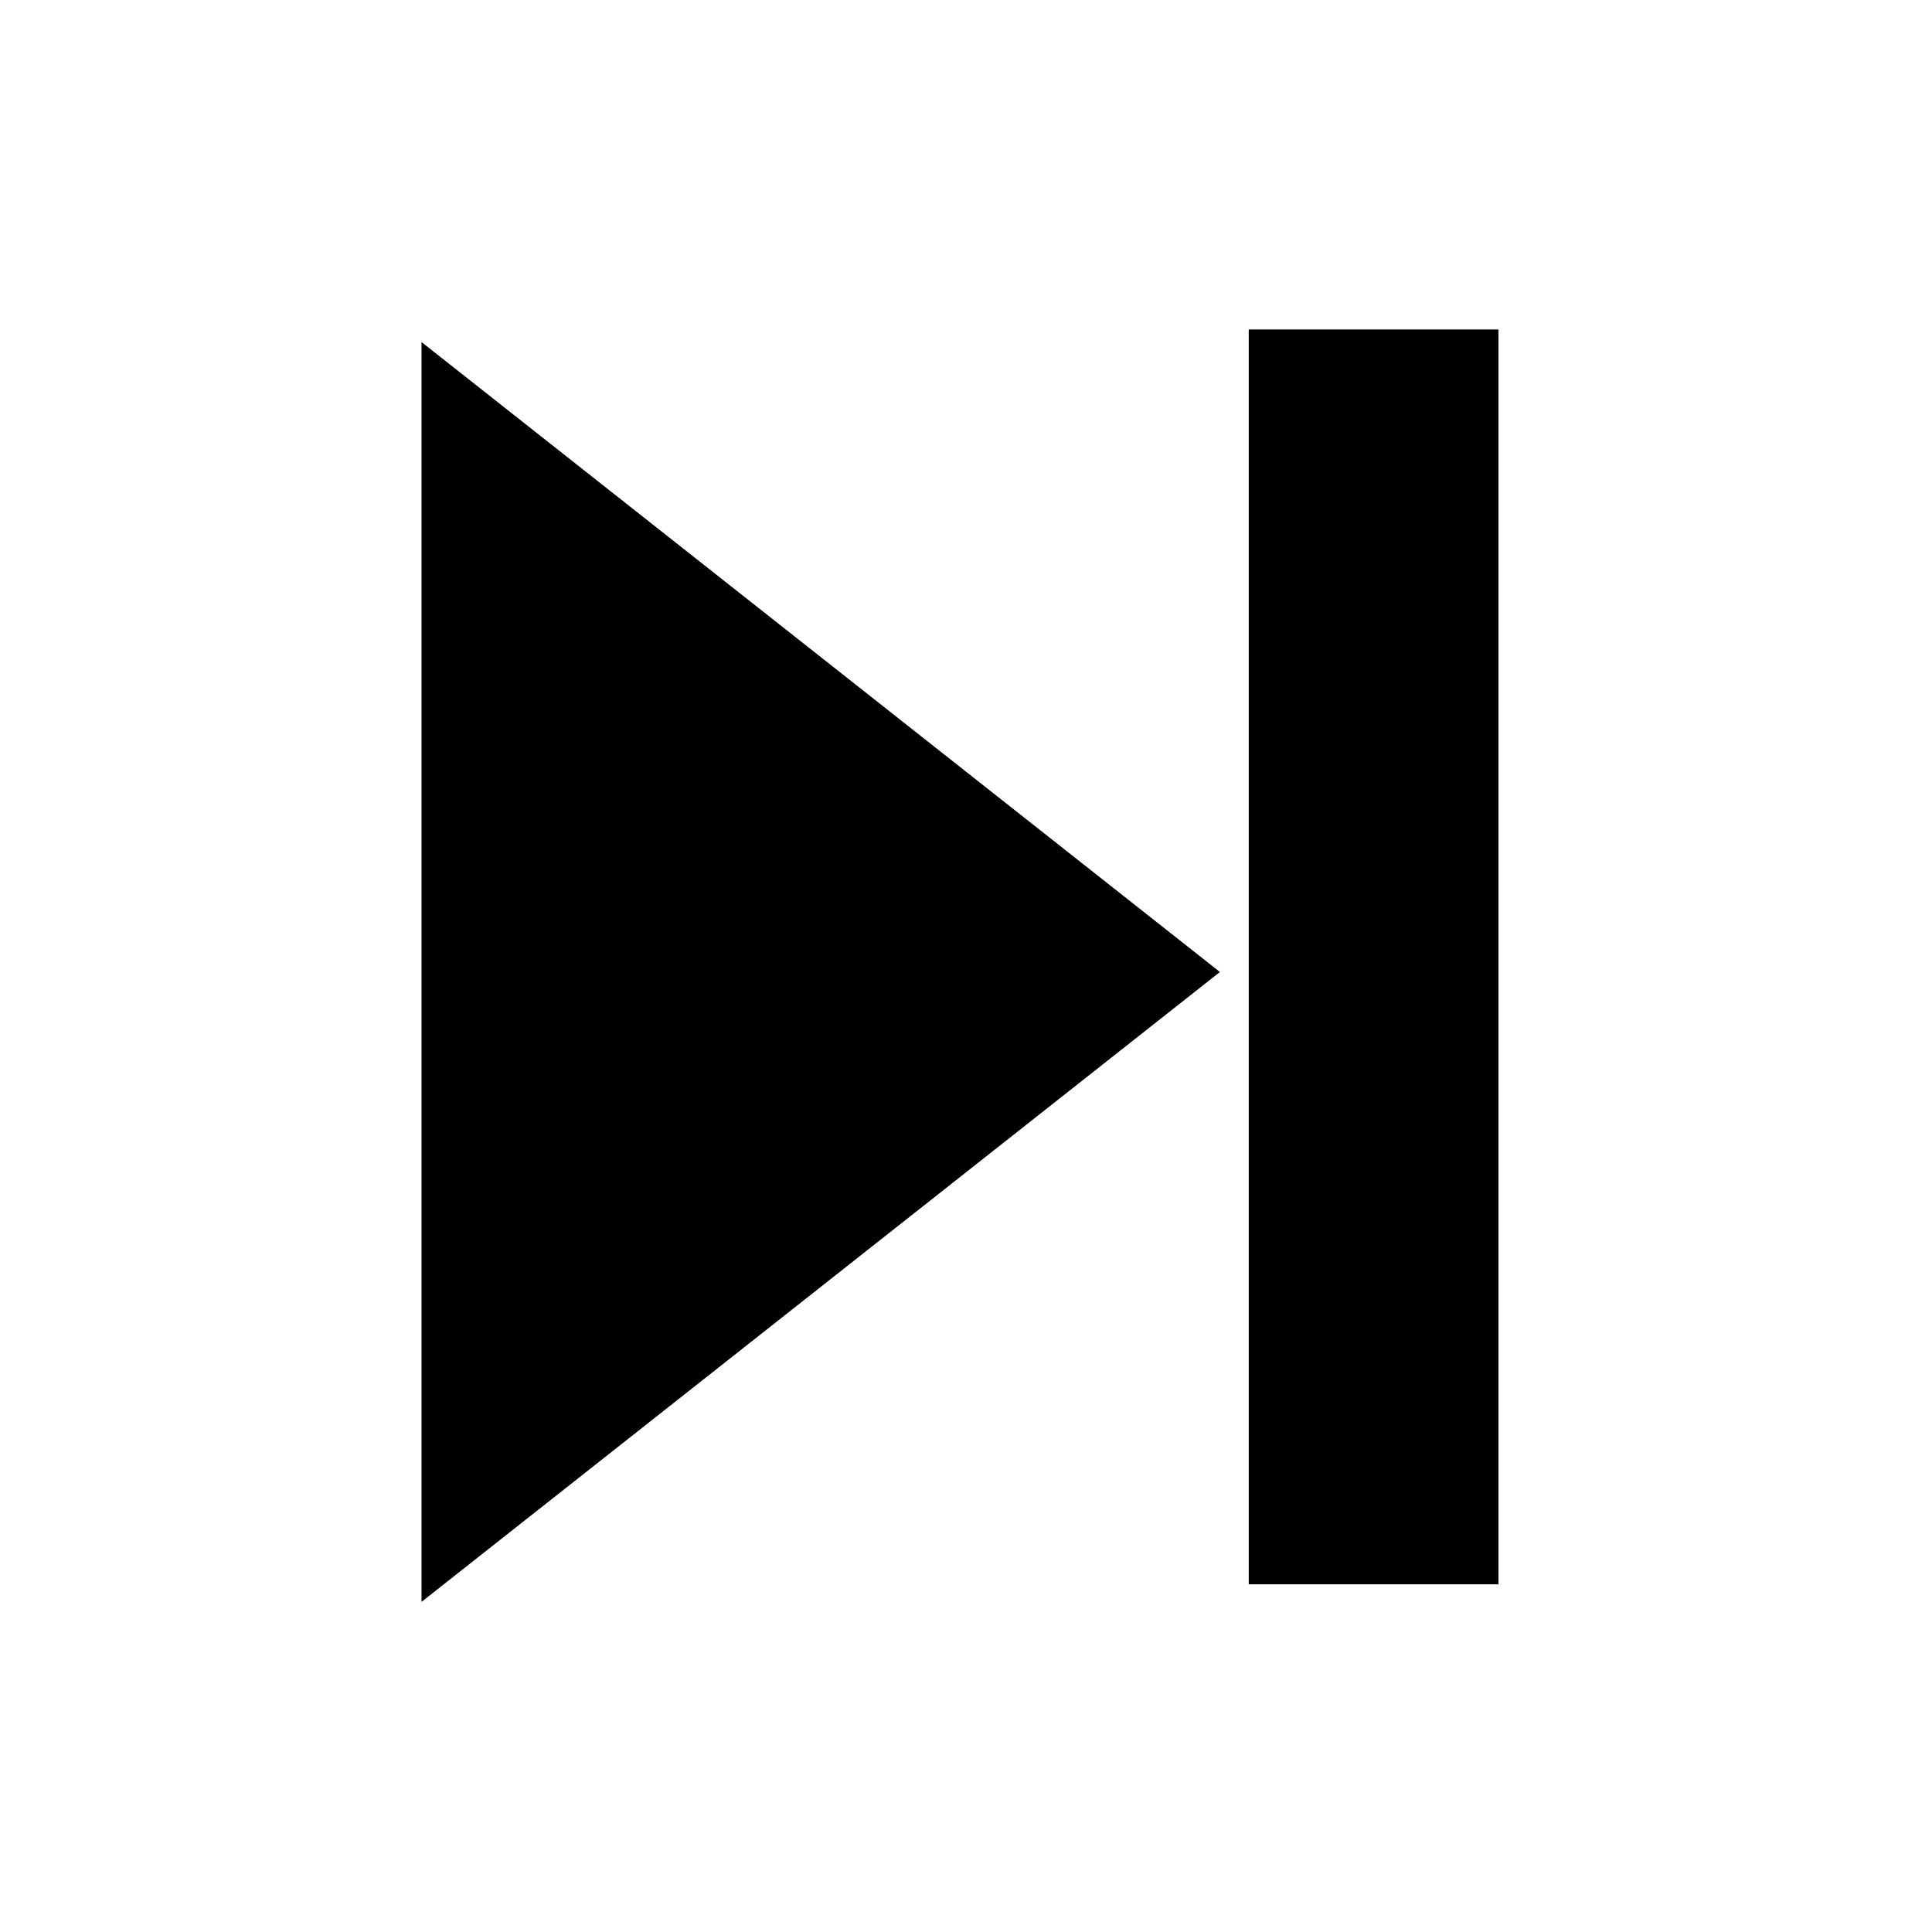 <svg id="Navigation_last" data-name="Navigation last" xmlns="http://www.w3.org/2000/svg" width="18" height="18" viewBox="0 0 512 512"><path d="M111.71,424.51,323.29,257.59,111.71,90.65ZM330.93,87.31V419.85h66.18V87.31Z"/></svg>